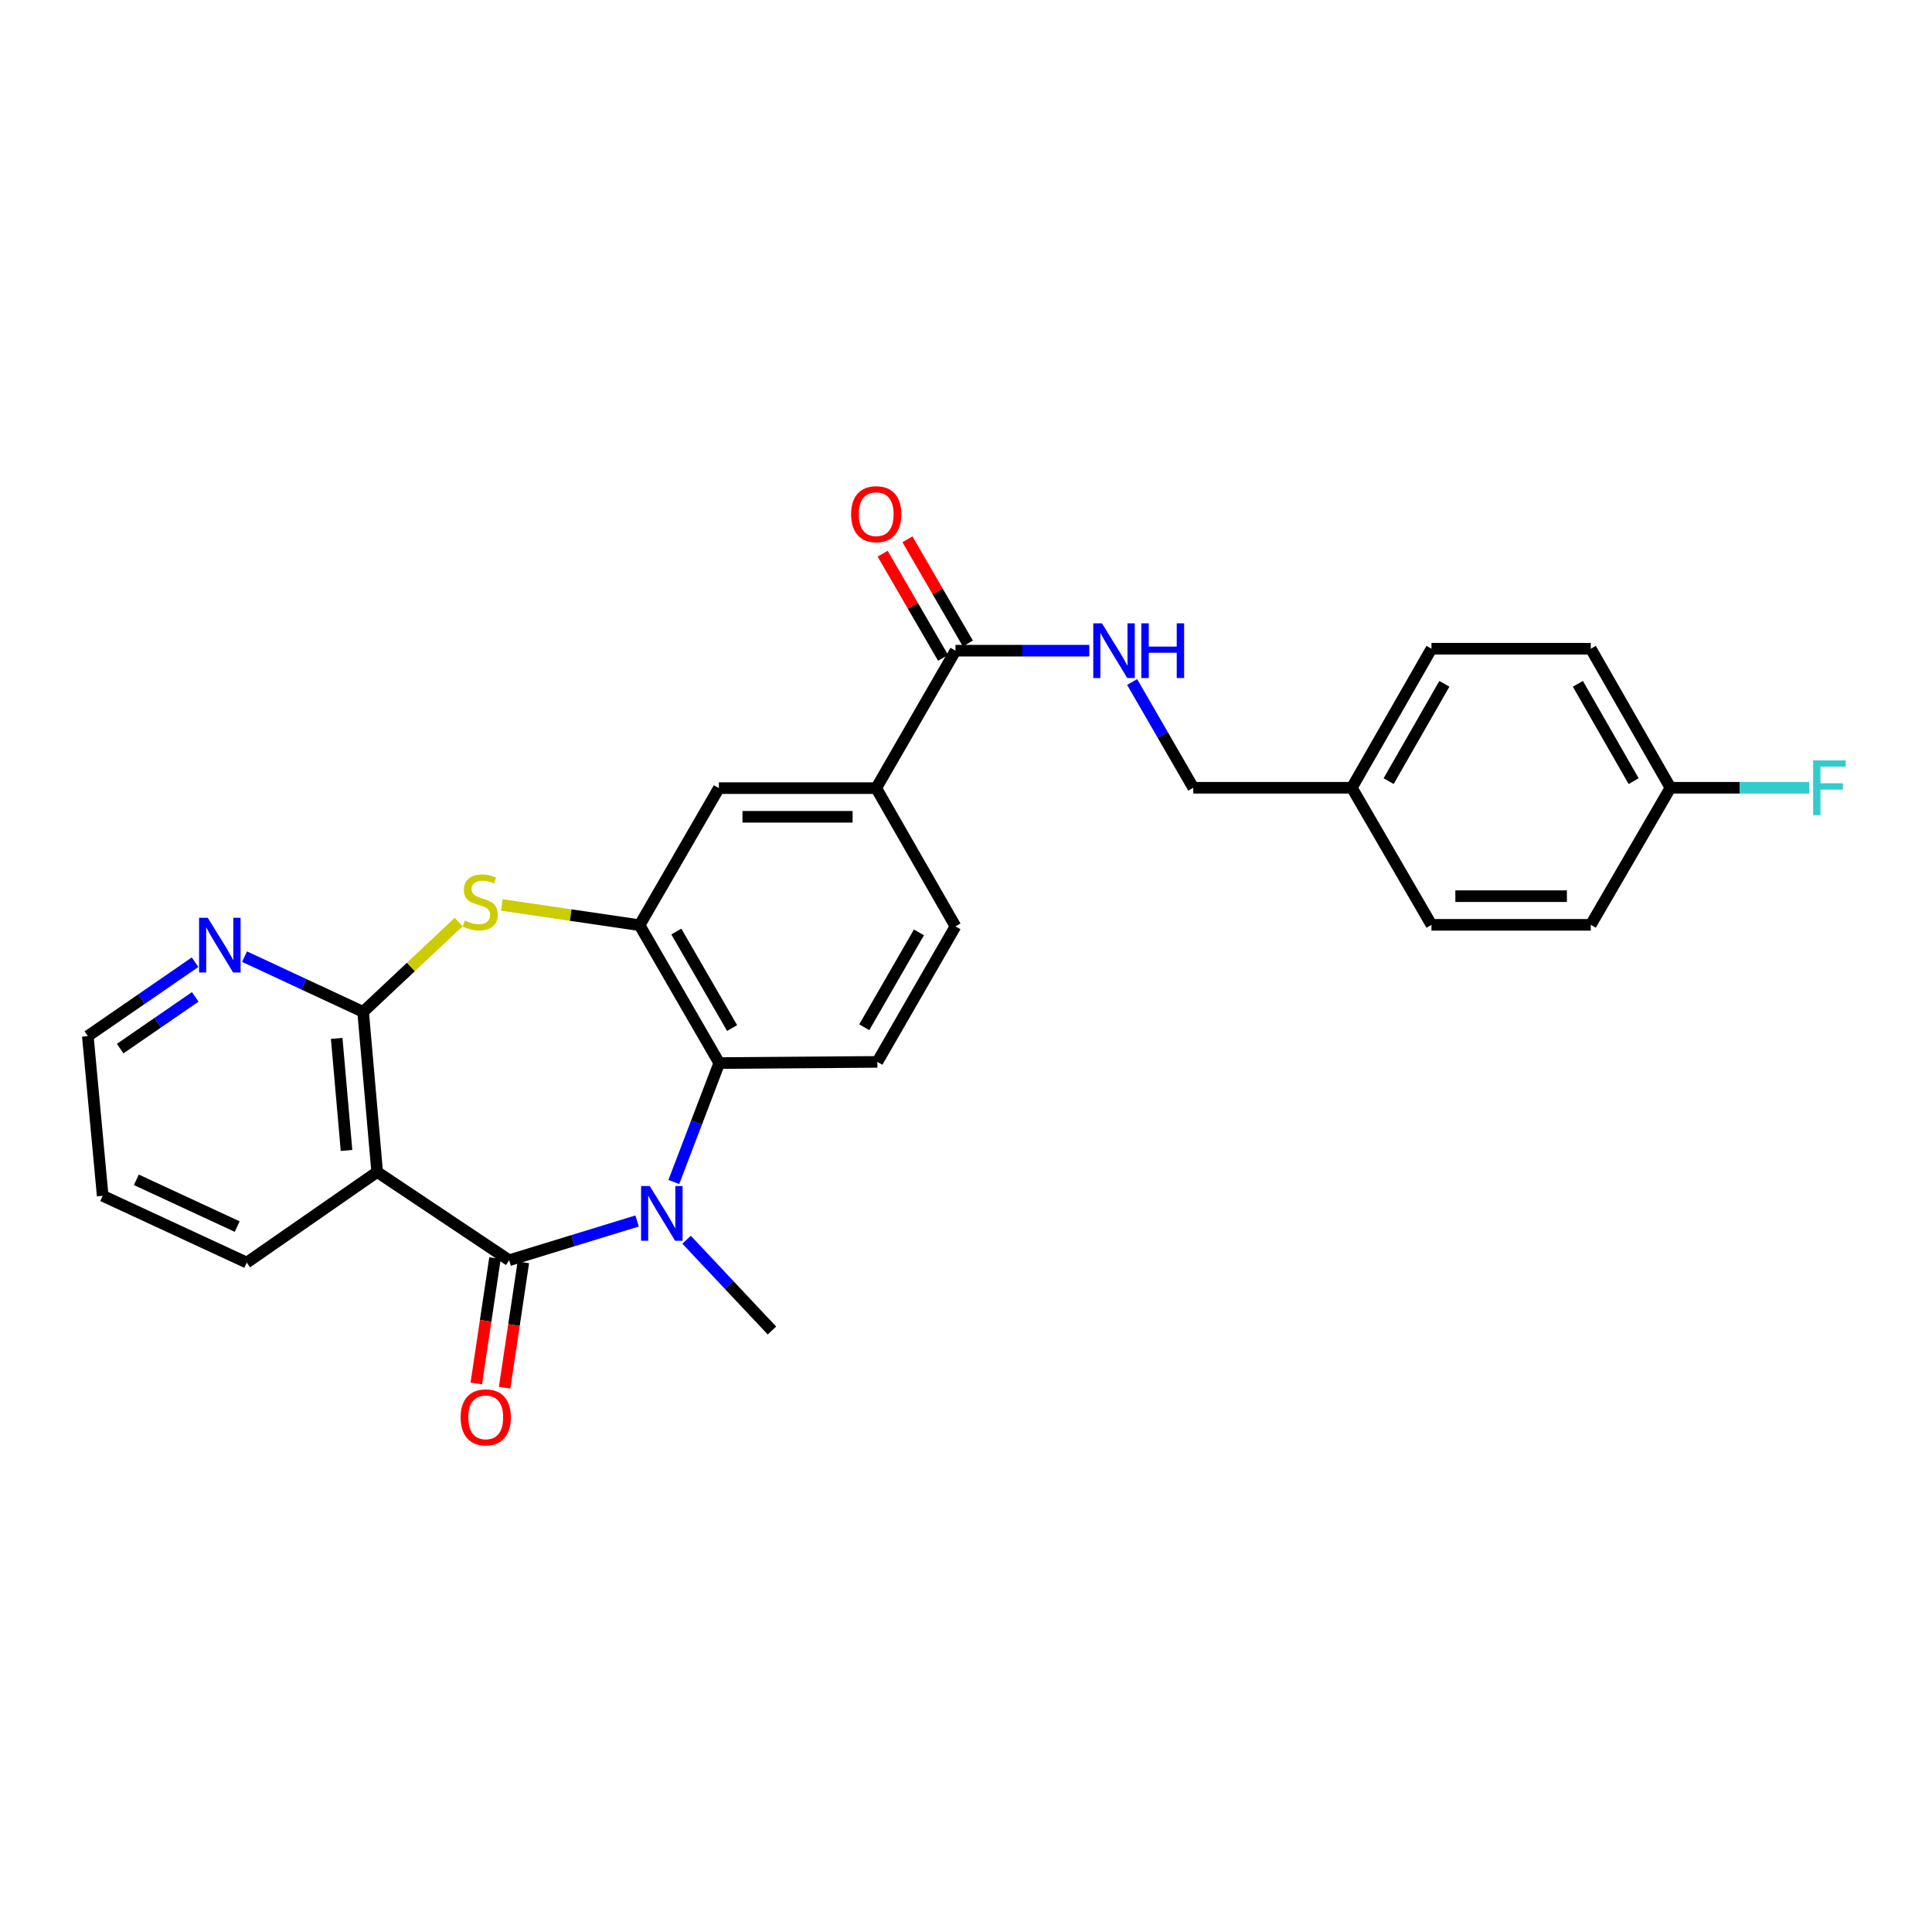 <?xml version='1.0' encoding='iso-8859-1'?>
<svg version='1.1' baseProfile='full'
              xmlns='http://www.w3.org/2000/svg'
                      xmlns:rdkit='http://www.rdkit.org/xml'
                      xmlns:xlink='http://www.w3.org/1999/xlink'
                  xml:space='preserve'
width='1000px' height='1000px' viewBox='0 0 1000 1000'>
<!-- END OF HEADER -->
<rect style='opacity:1.0;fill:#FFFFFF;stroke:none' width='1000' height='1000' x='0' y='0'> </rect>
<path class='bond-0' d='M 263.548,652.297 L 296.653,642.136' style='fill:none;fill-rule:evenodd;stroke:#000000;stroke-width:6px;stroke-linecap:butt;stroke-linejoin:miter;stroke-opacity:1' />
<path class='bond-0' d='M 296.653,642.136 L 329.758,631.975' style='fill:none;fill-rule:evenodd;stroke:#0000FF;stroke-width:6px;stroke-linecap:butt;stroke-linejoin:miter;stroke-opacity:1' />
<path class='bond-1' d='M 263.548,652.297 L 195.224,606.618' style='fill:none;fill-rule:evenodd;stroke:#000000;stroke-width:6px;stroke-linecap:butt;stroke-linejoin:miter;stroke-opacity:1' />
<path class='bond-12' d='M 256.215,651.202 L 251.374,683.636' style='fill:none;fill-rule:evenodd;stroke:#000000;stroke-width:6px;stroke-linecap:butt;stroke-linejoin:miter;stroke-opacity:1' />
<path class='bond-12' d='M 251.374,683.636 L 246.533,716.069' style='fill:none;fill-rule:evenodd;stroke:#FF0000;stroke-width:6px;stroke-linecap:butt;stroke-linejoin:miter;stroke-opacity:1' />
<path class='bond-12' d='M 270.881,653.391 L 266.04,685.825' style='fill:none;fill-rule:evenodd;stroke:#000000;stroke-width:6px;stroke-linecap:butt;stroke-linejoin:miter;stroke-opacity:1' />
<path class='bond-12' d='M 266.04,685.825 L 261.199,718.258' style='fill:none;fill-rule:evenodd;stroke:#FF0000;stroke-width:6px;stroke-linecap:butt;stroke-linejoin:miter;stroke-opacity:1' />
<path class='bond-5' d='M 348.769,611.803 L 360.527,581.021' style='fill:none;fill-rule:evenodd;stroke:#0000FF;stroke-width:6px;stroke-linecap:butt;stroke-linejoin:miter;stroke-opacity:1' />
<path class='bond-5' d='M 360.527,581.021 L 372.286,550.24' style='fill:none;fill-rule:evenodd;stroke:#000000;stroke-width:6px;stroke-linecap:butt;stroke-linejoin:miter;stroke-opacity:1' />
<path class='bond-15' d='M 355.385,641.682 L 377.473,665.178' style='fill:none;fill-rule:evenodd;stroke:#0000FF;stroke-width:6px;stroke-linecap:butt;stroke-linejoin:miter;stroke-opacity:1' />
<path class='bond-15' d='M 377.473,665.178 L 399.561,688.674' style='fill:none;fill-rule:evenodd;stroke:#000000;stroke-width:6px;stroke-linecap:butt;stroke-linejoin:miter;stroke-opacity:1' />
<path class='bond-2' d='M 195.224,606.618 L 187.951,523.747' style='fill:none;fill-rule:evenodd;stroke:#000000;stroke-width:6px;stroke-linecap:butt;stroke-linejoin:miter;stroke-opacity:1' />
<path class='bond-2' d='M 179.362,595.484 L 174.271,537.474' style='fill:none;fill-rule:evenodd;stroke:#000000;stroke-width:6px;stroke-linecap:butt;stroke-linejoin:miter;stroke-opacity:1' />
<path class='bond-19' d='M 195.224,606.618 L 127.725,653.508' style='fill:none;fill-rule:evenodd;stroke:#000000;stroke-width:6px;stroke-linecap:butt;stroke-linejoin:miter;stroke-opacity:1' />
<path class='bond-3' d='M 187.951,523.747 L 212.681,500.498' style='fill:none;fill-rule:evenodd;stroke:#000000;stroke-width:6px;stroke-linecap:butt;stroke-linejoin:miter;stroke-opacity:1' />
<path class='bond-3' d='M 212.681,500.498 L 237.412,477.25' style='fill:none;fill-rule:evenodd;stroke:#CCCC00;stroke-width:6px;stroke-linecap:butt;stroke-linejoin:miter;stroke-opacity:1' />
<path class='bond-11' d='M 187.951,523.747 L 157.261,509.451' style='fill:none;fill-rule:evenodd;stroke:#000000;stroke-width:6px;stroke-linecap:butt;stroke-linejoin:miter;stroke-opacity:1' />
<path class='bond-11' d='M 157.261,509.451 L 126.572,495.154' style='fill:none;fill-rule:evenodd;stroke:#0000FF;stroke-width:6px;stroke-linecap:butt;stroke-linejoin:miter;stroke-opacity:1' />
<path class='bond-27' d='M 259.736,468.4 L 295.388,473.642' style='fill:none;fill-rule:evenodd;stroke:#CCCC00;stroke-width:6px;stroke-linecap:butt;stroke-linejoin:miter;stroke-opacity:1' />
<path class='bond-27' d='M 295.388,473.642 L 331.04,478.884' style='fill:none;fill-rule:evenodd;stroke:#000000;stroke-width:6px;stroke-linecap:butt;stroke-linejoin:miter;stroke-opacity:1' />
<path class='bond-4' d='M 331.04,478.884 L 372.286,550.24' style='fill:none;fill-rule:evenodd;stroke:#000000;stroke-width:6px;stroke-linecap:butt;stroke-linejoin:miter;stroke-opacity:1' />
<path class='bond-4' d='M 350.064,482.167 L 378.937,532.116' style='fill:none;fill-rule:evenodd;stroke:#000000;stroke-width:6px;stroke-linecap:butt;stroke-linejoin:miter;stroke-opacity:1' />
<path class='bond-8' d='M 331.04,478.884 L 372.088,407.941' style='fill:none;fill-rule:evenodd;stroke:#000000;stroke-width:6px;stroke-linecap:butt;stroke-linejoin:miter;stroke-opacity:1' />
<path class='bond-9' d='M 372.286,550.24 L 454.128,549.63' style='fill:none;fill-rule:evenodd;stroke:#000000;stroke-width:6px;stroke-linecap:butt;stroke-linejoin:miter;stroke-opacity:1' />
<path class='bond-6' d='M 494.55,336.792 L 453.526,407.941' style='fill:none;fill-rule:evenodd;stroke:#000000;stroke-width:6px;stroke-linecap:butt;stroke-linejoin:miter;stroke-opacity:1' />
<path class='bond-10' d='M 494.55,336.792 L 529.186,336.792' style='fill:none;fill-rule:evenodd;stroke:#000000;stroke-width:6px;stroke-linecap:butt;stroke-linejoin:miter;stroke-opacity:1' />
<path class='bond-10' d='M 529.186,336.792 L 563.823,336.792' style='fill:none;fill-rule:evenodd;stroke:#0000FF;stroke-width:6px;stroke-linecap:butt;stroke-linejoin:miter;stroke-opacity:1' />
<path class='bond-14' d='M 500.963,333.072 L 485.325,306.11' style='fill:none;fill-rule:evenodd;stroke:#000000;stroke-width:6px;stroke-linecap:butt;stroke-linejoin:miter;stroke-opacity:1' />
<path class='bond-14' d='M 485.325,306.11 L 469.686,279.147' style='fill:none;fill-rule:evenodd;stroke:#FF0000;stroke-width:6px;stroke-linecap:butt;stroke-linejoin:miter;stroke-opacity:1' />
<path class='bond-14' d='M 488.137,340.512 L 472.498,313.549' style='fill:none;fill-rule:evenodd;stroke:#000000;stroke-width:6px;stroke-linecap:butt;stroke-linejoin:miter;stroke-opacity:1' />
<path class='bond-14' d='M 472.498,313.549 L 456.86,286.587' style='fill:none;fill-rule:evenodd;stroke:#FF0000;stroke-width:6px;stroke-linecap:butt;stroke-linejoin:miter;stroke-opacity:1' />
<path class='bond-7' d='M 453.526,407.941 L 494.55,479.486' style='fill:none;fill-rule:evenodd;stroke:#000000;stroke-width:6px;stroke-linecap:butt;stroke-linejoin:miter;stroke-opacity:1' />
<path class='bond-29' d='M 453.526,407.941 L 372.088,407.941' style='fill:none;fill-rule:evenodd;stroke:#000000;stroke-width:6px;stroke-linecap:butt;stroke-linejoin:miter;stroke-opacity:1' />
<path class='bond-29' d='M 441.311,422.769 L 384.304,422.769' style='fill:none;fill-rule:evenodd;stroke:#000000;stroke-width:6px;stroke-linecap:butt;stroke-linejoin:miter;stroke-opacity:1' />
<path class='bond-13' d='M 454.128,549.63 L 494.55,479.486' style='fill:none;fill-rule:evenodd;stroke:#000000;stroke-width:6px;stroke-linecap:butt;stroke-linejoin:miter;stroke-opacity:1' />
<path class='bond-13' d='M 447.344,531.705 L 475.639,482.604' style='fill:none;fill-rule:evenodd;stroke:#000000;stroke-width:6px;stroke-linecap:butt;stroke-linejoin:miter;stroke-opacity:1' />
<path class='bond-16' d='M 585.986,353.001 L 601.812,380.372' style='fill:none;fill-rule:evenodd;stroke:#0000FF;stroke-width:6px;stroke-linecap:butt;stroke-linejoin:miter;stroke-opacity:1' />
<path class='bond-16' d='M 601.812,380.372 L 617.638,407.744' style='fill:none;fill-rule:evenodd;stroke:#000000;stroke-width:6px;stroke-linecap:butt;stroke-linejoin:miter;stroke-opacity:1' />
<path class='bond-28' d='M 100.972,498.03 L 73.213,517.162' style='fill:none;fill-rule:evenodd;stroke:#0000FF;stroke-width:6px;stroke-linecap:butt;stroke-linejoin:miter;stroke-opacity:1' />
<path class='bond-28' d='M 73.213,517.162 L 45.455,536.293' style='fill:none;fill-rule:evenodd;stroke:#000000;stroke-width:6px;stroke-linecap:butt;stroke-linejoin:miter;stroke-opacity:1' />
<path class='bond-28' d='M 101.059,515.979 L 81.628,529.371' style='fill:none;fill-rule:evenodd;stroke:#0000FF;stroke-width:6px;stroke-linecap:butt;stroke-linejoin:miter;stroke-opacity:1' />
<path class='bond-28' d='M 81.628,529.371 L 62.197,542.763' style='fill:none;fill-rule:evenodd;stroke:#000000;stroke-width:6px;stroke-linecap:butt;stroke-linejoin:miter;stroke-opacity:1' />
<path class='bond-18' d='M 617.638,407.744 L 699.702,407.744' style='fill:none;fill-rule:evenodd;stroke:#000000;stroke-width:6px;stroke-linecap:butt;stroke-linejoin:miter;stroke-opacity:1' />
<path class='bond-17' d='M 864.621,407.744 L 823.392,335.779' style='fill:none;fill-rule:evenodd;stroke:#000000;stroke-width:6px;stroke-linecap:butt;stroke-linejoin:miter;stroke-opacity:1' />
<path class='bond-17' d='M 845.571,404.32 L 816.71,353.945' style='fill:none;fill-rule:evenodd;stroke:#000000;stroke-width:6px;stroke-linecap:butt;stroke-linejoin:miter;stroke-opacity:1' />
<path class='bond-20' d='M 864.621,407.744 L 900.518,407.744' style='fill:none;fill-rule:evenodd;stroke:#000000;stroke-width:6px;stroke-linecap:butt;stroke-linejoin:miter;stroke-opacity:1' />
<path class='bond-20' d='M 900.518,407.744 L 936.415,407.744' style='fill:none;fill-rule:evenodd;stroke:#33CCCC;stroke-width:6px;stroke-linecap:butt;stroke-linejoin:miter;stroke-opacity:1' />
<path class='bond-30' d='M 864.621,407.744 L 823.392,478.687' style='fill:none;fill-rule:evenodd;stroke:#000000;stroke-width:6px;stroke-linecap:butt;stroke-linejoin:miter;stroke-opacity:1' />
<path class='bond-23' d='M 699.702,407.744 L 740.924,478.687' style='fill:none;fill-rule:evenodd;stroke:#000000;stroke-width:6px;stroke-linecap:butt;stroke-linejoin:miter;stroke-opacity:1' />
<path class='bond-24' d='M 699.702,407.744 L 740.924,335.779' style='fill:none;fill-rule:evenodd;stroke:#000000;stroke-width:6px;stroke-linecap:butt;stroke-linejoin:miter;stroke-opacity:1' />
<path class='bond-24' d='M 718.752,404.319 L 747.607,353.944' style='fill:none;fill-rule:evenodd;stroke:#000000;stroke-width:6px;stroke-linecap:butt;stroke-linejoin:miter;stroke-opacity:1' />
<path class='bond-26' d='M 127.725,653.508 L 53.149,618.942' style='fill:none;fill-rule:evenodd;stroke:#000000;stroke-width:6px;stroke-linecap:butt;stroke-linejoin:miter;stroke-opacity:1' />
<path class='bond-26' d='M 122.774,634.87 L 70.57,610.674' style='fill:none;fill-rule:evenodd;stroke:#000000;stroke-width:6px;stroke-linecap:butt;stroke-linejoin:miter;stroke-opacity:1' />
<path class='bond-21' d='M 823.392,478.687 L 740.924,478.687' style='fill:none;fill-rule:evenodd;stroke:#000000;stroke-width:6px;stroke-linecap:butt;stroke-linejoin:miter;stroke-opacity:1' />
<path class='bond-21' d='M 811.021,463.859 L 753.294,463.859' style='fill:none;fill-rule:evenodd;stroke:#000000;stroke-width:6px;stroke-linecap:butt;stroke-linejoin:miter;stroke-opacity:1' />
<path class='bond-22' d='M 823.392,335.779 L 740.924,335.779' style='fill:none;fill-rule:evenodd;stroke:#000000;stroke-width:6px;stroke-linecap:butt;stroke-linejoin:miter;stroke-opacity:1' />
<path class='bond-25' d='M 45.455,536.293 L 53.149,618.942' style='fill:none;fill-rule:evenodd;stroke:#000000;stroke-width:6px;stroke-linecap:butt;stroke-linejoin:miter;stroke-opacity:1' />
<path  class='atom-1' d='M 336.304 613.885
L 345.584 628.885
Q 346.504 630.365, 347.984 633.045
Q 349.464 635.725, 349.544 635.885
L 349.544 613.885
L 353.304 613.885
L 353.304 642.205
L 349.424 642.205
L 339.464 625.805
Q 338.304 623.885, 337.064 621.685
Q 335.864 619.485, 335.504 618.805
L 335.504 642.205
L 331.824 642.205
L 331.824 613.885
L 336.304 613.885
' fill='#0000FF'/>
<path  class='atom-4' d='M 240.572 476.479
Q 240.892 476.599, 242.212 477.159
Q 243.532 477.719, 244.972 478.079
Q 246.452 478.399, 247.892 478.399
Q 250.572 478.399, 252.132 477.119
Q 253.692 475.799, 253.692 473.519
Q 253.692 471.959, 252.892 470.999
Q 252.132 470.039, 250.932 469.519
Q 249.732 468.999, 247.732 468.399
Q 245.212 467.639, 243.692 466.919
Q 242.212 466.199, 241.132 464.679
Q 240.092 463.159, 240.092 460.599
Q 240.092 457.039, 242.492 454.839
Q 244.932 452.639, 249.732 452.639
Q 253.012 452.639, 256.732 454.199
L 255.812 457.279
Q 252.412 455.879, 249.852 455.879
Q 247.092 455.879, 245.572 457.039
Q 244.052 458.159, 244.092 460.119
Q 244.092 461.639, 244.852 462.559
Q 245.652 463.479, 246.772 463.999
Q 247.932 464.519, 249.852 465.119
Q 252.412 465.919, 253.932 466.719
Q 255.452 467.519, 256.532 469.159
Q 257.652 470.759, 257.652 473.519
Q 257.652 477.439, 255.012 479.559
Q 252.412 481.639, 248.052 481.639
Q 245.532 481.639, 243.612 481.079
Q 241.732 480.559, 239.492 479.639
L 240.572 476.479
' fill='#CCCC00'/>
<path  class='atom-11' d='M 570.354 322.632
L 579.634 337.632
Q 580.554 339.112, 582.034 341.792
Q 583.514 344.472, 583.594 344.632
L 583.594 322.632
L 587.354 322.632
L 587.354 350.952
L 583.474 350.952
L 573.514 334.552
Q 572.354 332.632, 571.114 330.432
Q 569.914 328.232, 569.554 327.552
L 569.554 350.952
L 565.874 350.952
L 565.874 322.632
L 570.354 322.632
' fill='#0000FF'/>
<path  class='atom-11' d='M 590.754 322.632
L 594.594 322.632
L 594.594 334.672
L 609.074 334.672
L 609.074 322.632
L 612.914 322.632
L 612.914 350.952
L 609.074 350.952
L 609.074 337.872
L 594.594 337.872
L 594.594 350.952
L 590.754 350.952
L 590.754 322.632
' fill='#0000FF'/>
<path  class='atom-12' d='M 107.526 475.038
L 116.806 490.038
Q 117.726 491.518, 119.206 494.198
Q 120.686 496.878, 120.766 497.038
L 120.766 475.038
L 124.526 475.038
L 124.526 503.358
L 120.646 503.358
L 110.686 486.958
Q 109.526 485.038, 108.286 482.838
Q 107.086 480.638, 106.726 479.958
L 106.726 503.358
L 103.046 503.358
L 103.046 475.038
L 107.526 475.038
' fill='#0000FF'/>
<path  class='atom-13' d='M 238.422 733.617
Q 238.422 726.817, 241.782 723.017
Q 245.142 719.217, 251.422 719.217
Q 257.702 719.217, 261.062 723.017
Q 264.422 726.817, 264.422 733.617
Q 264.422 740.497, 261.022 744.417
Q 257.622 748.297, 251.422 748.297
Q 245.182 748.297, 241.782 744.417
Q 238.422 740.537, 238.422 733.617
M 251.422 745.097
Q 255.742 745.097, 258.062 742.217
Q 260.422 739.297, 260.422 733.617
Q 260.422 728.057, 258.062 725.257
Q 255.742 722.417, 251.422 722.417
Q 247.102 722.417, 244.742 725.217
Q 242.422 728.017, 242.422 733.617
Q 242.422 739.337, 244.742 742.217
Q 247.102 745.097, 251.422 745.097
' fill='#FF0000'/>
<path  class='atom-15' d='M 440.526 266.143
Q 440.526 259.343, 443.886 255.543
Q 447.246 251.743, 453.526 251.743
Q 459.806 251.743, 463.166 255.543
Q 466.526 259.343, 466.526 266.143
Q 466.526 273.023, 463.126 276.943
Q 459.726 280.823, 453.526 280.823
Q 447.286 280.823, 443.886 276.943
Q 440.526 273.063, 440.526 266.143
M 453.526 277.623
Q 457.846 277.623, 460.166 274.743
Q 462.526 271.823, 462.526 266.143
Q 462.526 260.583, 460.166 257.783
Q 457.846 254.943, 453.526 254.943
Q 449.206 254.943, 446.846 257.743
Q 444.526 260.543, 444.526 266.143
Q 444.526 271.863, 446.846 274.743
Q 449.206 277.623, 453.526 277.623
' fill='#FF0000'/>
<path  class='atom-21' d='M 938.471 393.584
L 955.311 393.584
L 955.311 396.824
L 942.271 396.824
L 942.271 405.424
L 953.871 405.424
L 953.871 408.704
L 942.271 408.704
L 942.271 421.904
L 938.471 421.904
L 938.471 393.584
' fill='#33CCCC'/>
</svg>
